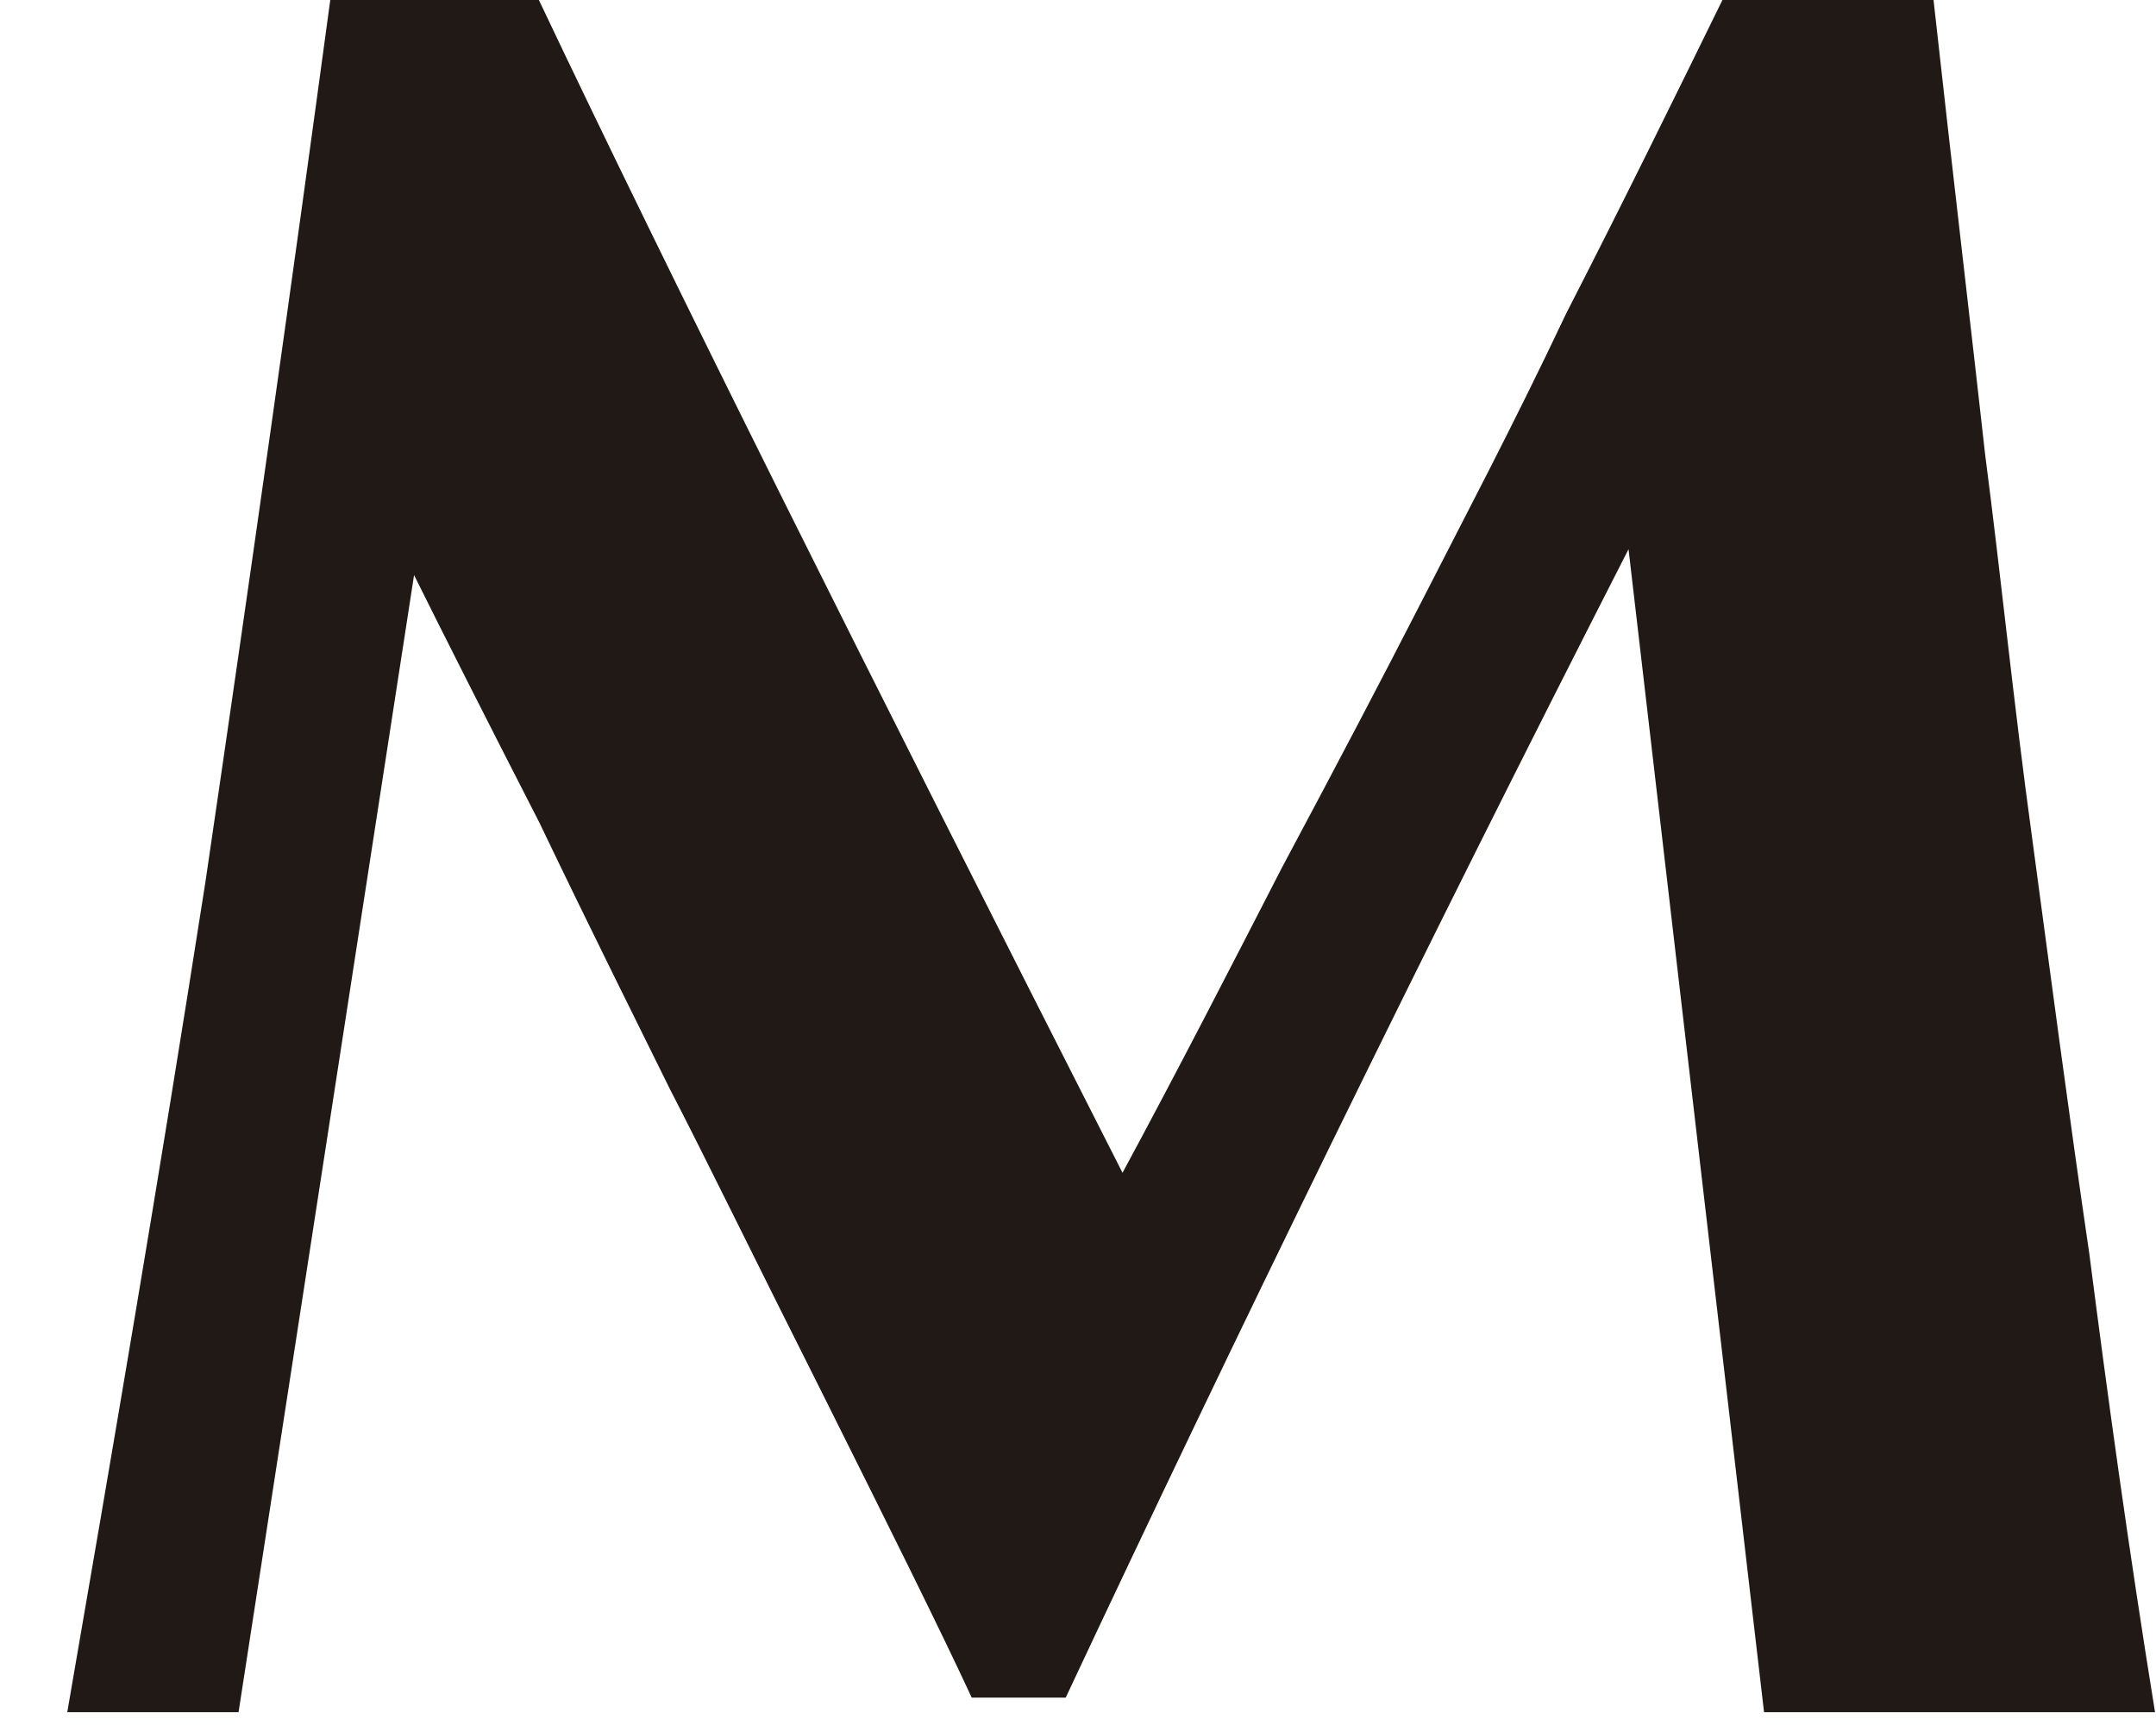 <svg width="20" height="16" viewBox="0 0 20 16" fill="none" xmlns="http://www.w3.org/2000/svg">
<g clip-path="url(#clip0_117_1922)">
<path fill-rule="evenodd" clip-rule="evenodd" d="M16.364 15.881H19.991C19.745 14.362 19.55 12.941 19.382 11.633C19.188 10.312 19.019 9.021 18.851 7.773C18.678 6.516 18.557 5.301 18.415 4.216C18.294 3.124 18.125 1.706 17.936 -0.002H15.979C15.539 0.896 15.06 1.871 14.528 2.909C14.023 3.976 13.557 4.853 13.194 5.566C12.831 6.275 12.395 7.106 11.89 8.051C11.411 8.983 10.923 9.933 10.413 10.878C8.025 6.182 6.212 2.558 4.998 -0.002H3.064C2.705 2.651 2.317 5.381 1.906 8.178C1.47 10.97 1.03 13.531 0.624 15.881H2.213L3.841 5.334C4.109 5.874 4.493 6.634 5.003 7.629C5.482 8.629 5.896 9.456 6.212 10.097C6.544 10.739 7.006 11.688 7.637 12.941C8.267 14.202 8.725 15.122 9.014 15.746H9.398H9.886C11.458 12.396 13.194 8.84 15.107 5.094L16.364 15.881Z" fill="#211915"/>
</g>
<defs>
<clipPath id="clip0_117_1922">
<rect width="19.367" height="15.884" fill="white" transform="translate(0.624 -0.002)"/>
</clipPath>
</defs>
</svg>
